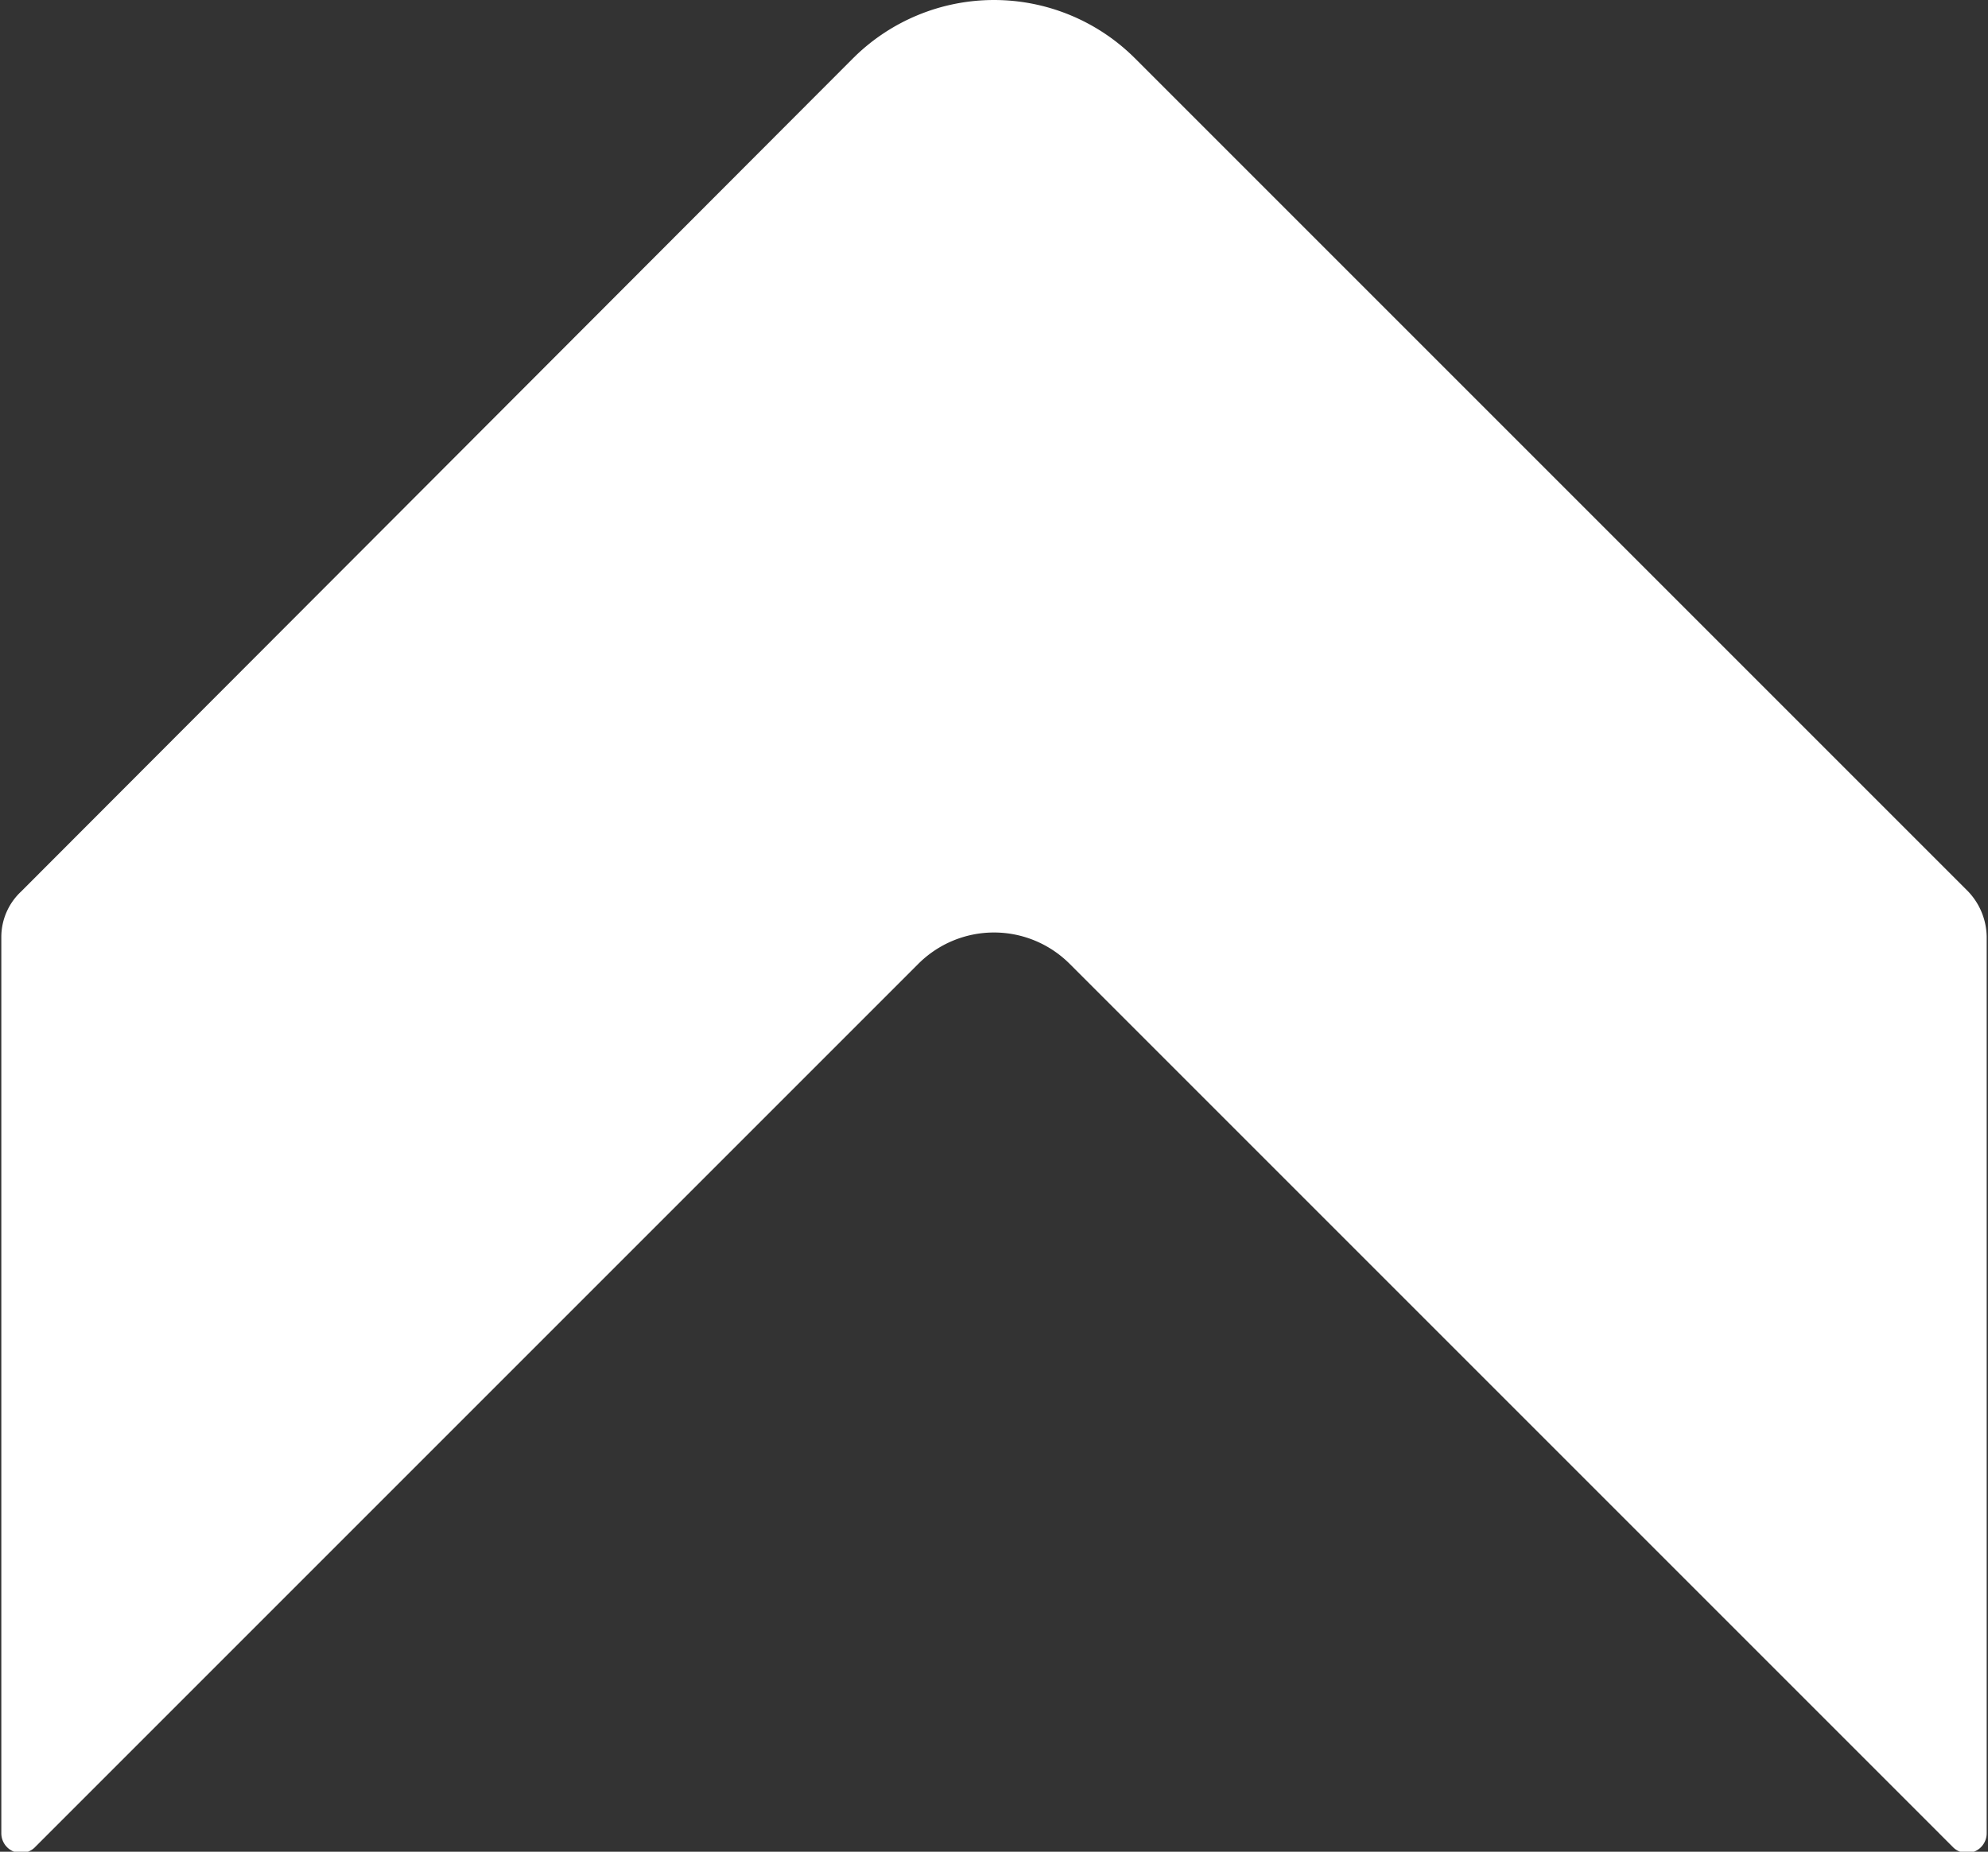 <svg xmlns="http://www.w3.org/2000/svg" width="15.03" height="14"><rect width="100%" height="100%" fill="#333333" stroke="none"/><path data-name="△" d="M.26 13.97l6.68-6.68a.809.809 0 011.15 0l6.68 6.68a.149.149 0 00.25-.11V7.08a.508.508 0 00-.14-.34L8.58.44a1.509 1.509 0 00-2.13 0L.16 6.74a.471.471 0 00-.15.34v6.78a.149.149 0 00.25.11z" fill="#fff" fill-rule="evenodd"/></svg>